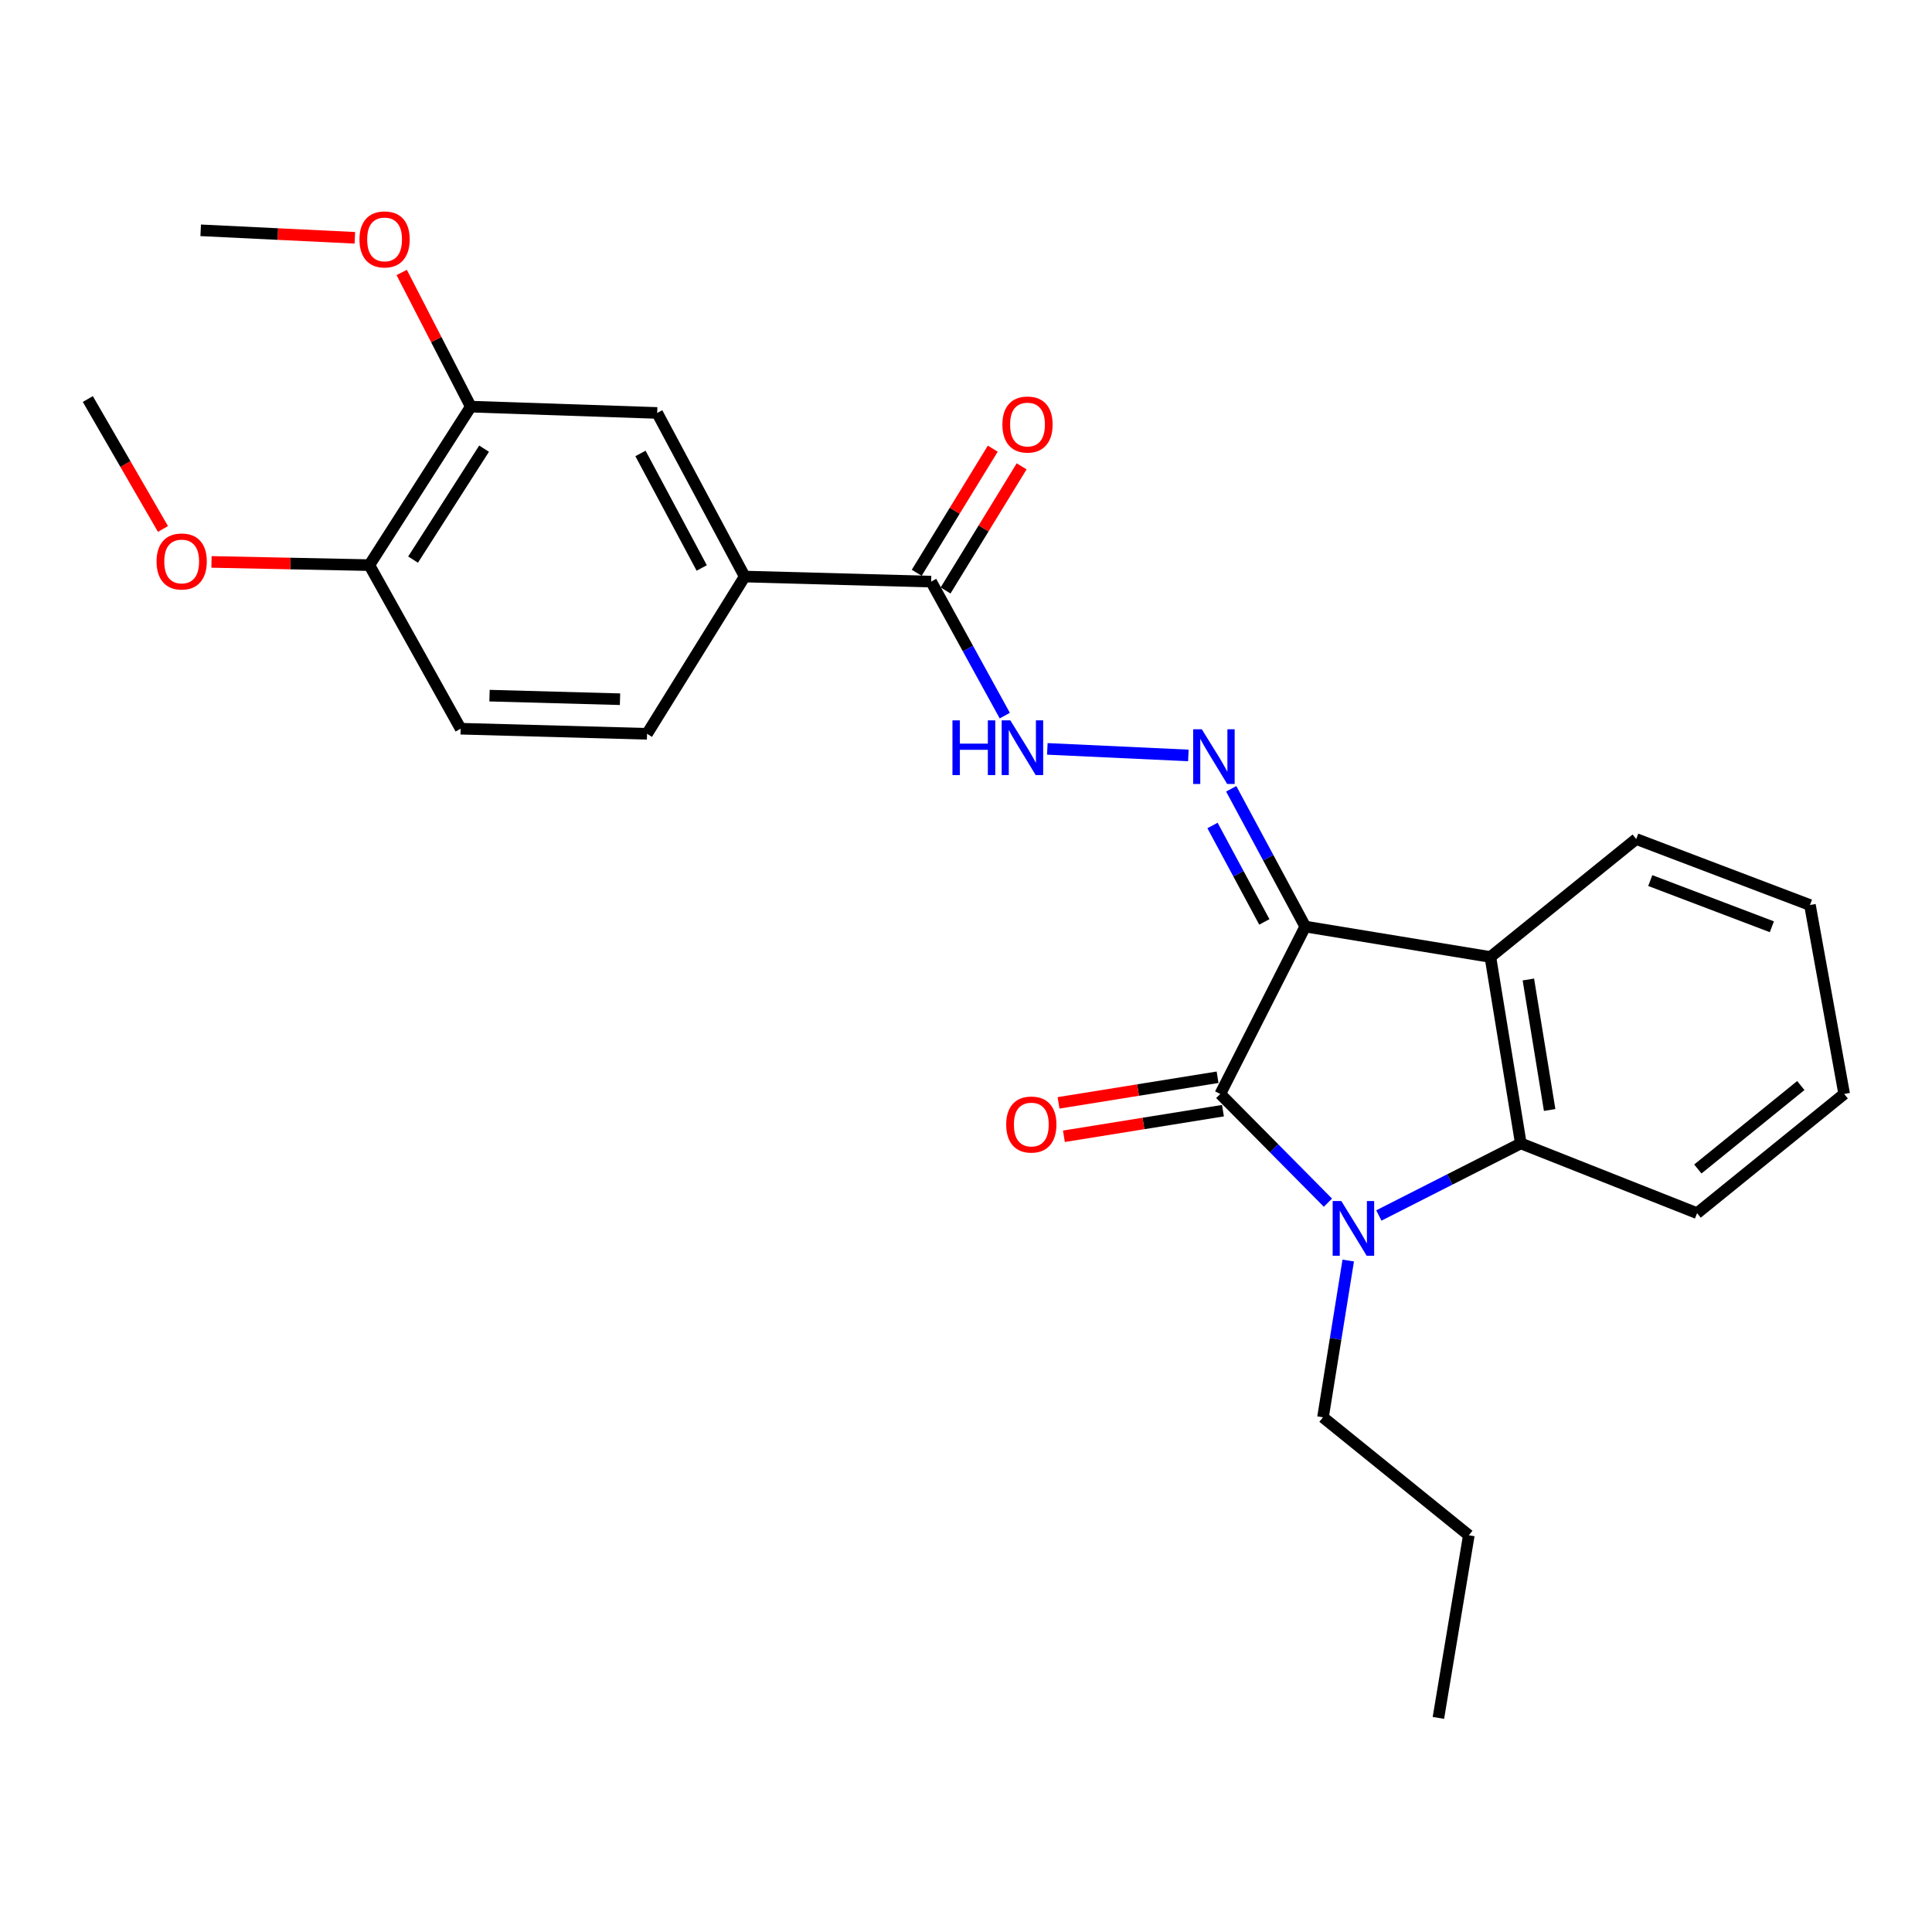 <?xml version='1.0' encoding='iso-8859-1'?>
<svg version='1.1' baseProfile='full'
              xmlns='http://www.w3.org/2000/svg'
                      xmlns:rdkit='http://www.rdkit.org/xml'
                      xmlns:xlink='http://www.w3.org/1999/xlink'
                  xml:space='preserve'
width='1000px' height='1000px' viewBox='0 0 1000 1000'>
<!-- END OF HEADER -->
<rect style='opacity:1.0;fill:#FFFFFF;stroke:none' width='1000' height='1000' x='0' y='0'> </rect>
<path class='bond-0' d='M 675.599,479.585 L 631.609,566.231' style='fill:none;fill-rule:evenodd;stroke:#000000;stroke-width:6px;stroke-linecap:butt;stroke-linejoin:miter;stroke-opacity:1' />
<path class='bond-2' d='M 675.599,479.585 L 771.423,495.332' style='fill:none;fill-rule:evenodd;stroke:#000000;stroke-width:6px;stroke-linecap:butt;stroke-linejoin:miter;stroke-opacity:1' />
<path class='bond-4' d='M 675.599,479.585 L 656.436,443.933' style='fill:none;fill-rule:evenodd;stroke:#000000;stroke-width:6px;stroke-linecap:butt;stroke-linejoin:miter;stroke-opacity:1' />
<path class='bond-4' d='M 656.436,443.933 L 637.273,408.281' style='fill:none;fill-rule:evenodd;stroke:#0000FF;stroke-width:6px;stroke-linecap:butt;stroke-linejoin:miter;stroke-opacity:1' />
<path class='bond-4' d='M 654.42,477.183 L 641.006,452.227' style='fill:none;fill-rule:evenodd;stroke:#000000;stroke-width:6px;stroke-linecap:butt;stroke-linejoin:miter;stroke-opacity:1' />
<path class='bond-4' d='M 641.006,452.227 L 627.592,427.271' style='fill:none;fill-rule:evenodd;stroke:#0000FF;stroke-width:6px;stroke-linecap:butt;stroke-linejoin:miter;stroke-opacity:1' />
<path class='bond-1' d='M 631.609,566.231 L 659.472,594.366' style='fill:none;fill-rule:evenodd;stroke:#000000;stroke-width:6px;stroke-linecap:butt;stroke-linejoin:miter;stroke-opacity:1' />
<path class='bond-1' d='M 659.472,594.366 L 687.335,622.5' style='fill:none;fill-rule:evenodd;stroke:#0000FF;stroke-width:6px;stroke-linecap:butt;stroke-linejoin:miter;stroke-opacity:1' />
<path class='bond-10' d='M 630.217,557.583 L 589.056,564.211' style='fill:none;fill-rule:evenodd;stroke:#000000;stroke-width:6px;stroke-linecap:butt;stroke-linejoin:miter;stroke-opacity:1' />
<path class='bond-10' d='M 589.056,564.211 L 547.894,570.838' style='fill:none;fill-rule:evenodd;stroke:#FF0000;stroke-width:6px;stroke-linecap:butt;stroke-linejoin:miter;stroke-opacity:1' />
<path class='bond-10' d='M 633.002,574.879 L 591.84,581.506' style='fill:none;fill-rule:evenodd;stroke:#000000;stroke-width:6px;stroke-linecap:butt;stroke-linejoin:miter;stroke-opacity:1' />
<path class='bond-10' d='M 591.84,581.506 L 550.679,588.134' style='fill:none;fill-rule:evenodd;stroke:#FF0000;stroke-width:6px;stroke-linecap:butt;stroke-linejoin:miter;stroke-opacity:1' />
<path class='bond-15' d='M 697.844,652.453 L 691.311,693.025' style='fill:none;fill-rule:evenodd;stroke:#0000FF;stroke-width:6px;stroke-linecap:butt;stroke-linejoin:miter;stroke-opacity:1' />
<path class='bond-15' d='M 691.311,693.025 L 684.777,733.597' style='fill:none;fill-rule:evenodd;stroke:#000000;stroke-width:6px;stroke-linecap:butt;stroke-linejoin:miter;stroke-opacity:1' />
<path class='bond-26' d='M 713.693,629.131 L 750.431,610.479' style='fill:none;fill-rule:evenodd;stroke:#0000FF;stroke-width:6px;stroke-linecap:butt;stroke-linejoin:miter;stroke-opacity:1' />
<path class='bond-26' d='M 750.431,610.479 L 787.17,591.827' style='fill:none;fill-rule:evenodd;stroke:#000000;stroke-width:6px;stroke-linecap:butt;stroke-linejoin:miter;stroke-opacity:1' />
<path class='bond-3' d='M 771.423,495.332 L 787.17,591.827' style='fill:none;fill-rule:evenodd;stroke:#000000;stroke-width:6px;stroke-linecap:butt;stroke-linejoin:miter;stroke-opacity:1' />
<path class='bond-3' d='M 791.075,506.984 L 802.097,574.531' style='fill:none;fill-rule:evenodd;stroke:#000000;stroke-width:6px;stroke-linecap:butt;stroke-linejoin:miter;stroke-opacity:1' />
<path class='bond-16' d='M 771.423,495.332 L 846.907,434.281' style='fill:none;fill-rule:evenodd;stroke:#000000;stroke-width:6px;stroke-linecap:butt;stroke-linejoin:miter;stroke-opacity:1' />
<path class='bond-18' d='M 787.17,591.827 L 878.41,627.934' style='fill:none;fill-rule:evenodd;stroke:#000000;stroke-width:6px;stroke-linecap:butt;stroke-linejoin:miter;stroke-opacity:1' />
<path class='bond-6' d='M 615.099,391.011 L 542.096,387.62' style='fill:none;fill-rule:evenodd;stroke:#0000FF;stroke-width:6px;stroke-linecap:butt;stroke-linejoin:miter;stroke-opacity:1' />
<path class='bond-5' d='M 481.956,301.046 L 501.016,335.727' style='fill:none;fill-rule:evenodd;stroke:#000000;stroke-width:6px;stroke-linecap:butt;stroke-linejoin:miter;stroke-opacity:1' />
<path class='bond-5' d='M 501.016,335.727 L 520.077,370.409' style='fill:none;fill-rule:evenodd;stroke:#0000FF;stroke-width:6px;stroke-linecap:butt;stroke-linejoin:miter;stroke-opacity:1' />
<path class='bond-7' d='M 481.956,301.046 L 385.451,298.419' style='fill:none;fill-rule:evenodd;stroke:#000000;stroke-width:6px;stroke-linecap:butt;stroke-linejoin:miter;stroke-opacity:1' />
<path class='bond-12' d='M 489.425,305.623 L 509.11,273.501' style='fill:none;fill-rule:evenodd;stroke:#000000;stroke-width:6px;stroke-linecap:butt;stroke-linejoin:miter;stroke-opacity:1' />
<path class='bond-12' d='M 509.11,273.501 L 528.795,241.379' style='fill:none;fill-rule:evenodd;stroke:#FF0000;stroke-width:6px;stroke-linecap:butt;stroke-linejoin:miter;stroke-opacity:1' />
<path class='bond-12' d='M 474.488,296.47 L 494.173,264.347' style='fill:none;fill-rule:evenodd;stroke:#000000;stroke-width:6px;stroke-linecap:butt;stroke-linejoin:miter;stroke-opacity:1' />
<path class='bond-12' d='M 494.173,264.347 L 513.858,232.225' style='fill:none;fill-rule:evenodd;stroke:#FF0000;stroke-width:6px;stroke-linecap:butt;stroke-linejoin:miter;stroke-opacity:1' />
<path class='bond-8' d='M 385.451,298.419 L 340.157,213.738' style='fill:none;fill-rule:evenodd;stroke:#000000;stroke-width:6px;stroke-linecap:butt;stroke-linejoin:miter;stroke-opacity:1' />
<path class='bond-8' d='M 363.21,293.979 L 331.504,234.703' style='fill:none;fill-rule:evenodd;stroke:#000000;stroke-width:6px;stroke-linecap:butt;stroke-linejoin:miter;stroke-opacity:1' />
<path class='bond-13' d='M 385.451,298.419 L 334.912,379.819' style='fill:none;fill-rule:evenodd;stroke:#000000;stroke-width:6px;stroke-linecap:butt;stroke-linejoin:miter;stroke-opacity:1' />
<path class='bond-9' d='M 340.157,213.738 L 243.681,210.478' style='fill:none;fill-rule:evenodd;stroke:#000000;stroke-width:6px;stroke-linecap:butt;stroke-linejoin:miter;stroke-opacity:1' />
<path class='bond-17' d='M 243.681,210.478 L 225.798,175.753' style='fill:none;fill-rule:evenodd;stroke:#000000;stroke-width:6px;stroke-linecap:butt;stroke-linejoin:miter;stroke-opacity:1' />
<path class='bond-17' d='M 225.798,175.753 L 207.915,141.028' style='fill:none;fill-rule:evenodd;stroke:#FF0000;stroke-width:6px;stroke-linecap:butt;stroke-linejoin:miter;stroke-opacity:1' />
<path class='bond-28' d='M 243.681,210.478 L 191.176,292.511' style='fill:none;fill-rule:evenodd;stroke:#000000;stroke-width:6px;stroke-linecap:butt;stroke-linejoin:miter;stroke-opacity:1' />
<path class='bond-28' d='M 250.56,232.227 L 213.806,289.65' style='fill:none;fill-rule:evenodd;stroke:#000000;stroke-width:6px;stroke-linecap:butt;stroke-linejoin:miter;stroke-opacity:1' />
<path class='bond-11' d='M 191.176,292.511 L 238.426,377.182' style='fill:none;fill-rule:evenodd;stroke:#000000;stroke-width:6px;stroke-linecap:butt;stroke-linejoin:miter;stroke-opacity:1' />
<path class='bond-19' d='M 191.176,292.511 L 150.321,291.68' style='fill:none;fill-rule:evenodd;stroke:#000000;stroke-width:6px;stroke-linecap:butt;stroke-linejoin:miter;stroke-opacity:1' />
<path class='bond-19' d='M 150.321,291.68 L 109.467,290.849' style='fill:none;fill-rule:evenodd;stroke:#FF0000;stroke-width:6px;stroke-linecap:butt;stroke-linejoin:miter;stroke-opacity:1' />
<path class='bond-14' d='M 334.912,379.819 L 238.426,377.182' style='fill:none;fill-rule:evenodd;stroke:#000000;stroke-width:6px;stroke-linecap:butt;stroke-linejoin:miter;stroke-opacity:1' />
<path class='bond-14' d='M 320.917,361.912 L 253.377,360.066' style='fill:none;fill-rule:evenodd;stroke:#000000;stroke-width:6px;stroke-linecap:butt;stroke-linejoin:miter;stroke-opacity:1' />
<path class='bond-22' d='M 684.777,733.597 L 760.26,794.657' style='fill:none;fill-rule:evenodd;stroke:#000000;stroke-width:6px;stroke-linecap:butt;stroke-linejoin:miter;stroke-opacity:1' />
<path class='bond-23' d='M 846.907,434.281 L 936.823,468.441' style='fill:none;fill-rule:evenodd;stroke:#000000;stroke-width:6px;stroke-linecap:butt;stroke-linejoin:miter;stroke-opacity:1' />
<path class='bond-23' d='M 854.173,455.781 L 917.114,479.693' style='fill:none;fill-rule:evenodd;stroke:#000000;stroke-width:6px;stroke-linecap:butt;stroke-linejoin:miter;stroke-opacity:1' />
<path class='bond-20' d='M 183.677,123.084 L 143.777,121.147' style='fill:none;fill-rule:evenodd;stroke:#FF0000;stroke-width:6px;stroke-linecap:butt;stroke-linejoin:miter;stroke-opacity:1' />
<path class='bond-20' d='M 143.777,121.147 L 103.877,119.209' style='fill:none;fill-rule:evenodd;stroke:#000000;stroke-width:6px;stroke-linecap:butt;stroke-linejoin:miter;stroke-opacity:1' />
<path class='bond-27' d='M 878.41,627.934 L 954.545,566.231' style='fill:none;fill-rule:evenodd;stroke:#000000;stroke-width:6px;stroke-linecap:butt;stroke-linejoin:miter;stroke-opacity:1' />
<path class='bond-27' d='M 878.8,605.069 L 932.095,561.877' style='fill:none;fill-rule:evenodd;stroke:#000000;stroke-width:6px;stroke-linecap:butt;stroke-linejoin:miter;stroke-opacity:1' />
<path class='bond-21' d='M 84.353,273.79 L 64.903,240.163' style='fill:none;fill-rule:evenodd;stroke:#FF0000;stroke-width:6px;stroke-linecap:butt;stroke-linejoin:miter;stroke-opacity:1' />
<path class='bond-21' d='M 64.903,240.163 L 45.455,206.536' style='fill:none;fill-rule:evenodd;stroke:#000000;stroke-width:6px;stroke-linecap:butt;stroke-linejoin:miter;stroke-opacity:1' />
<path class='bond-25' d='M 760.26,794.657 L 744.513,889.187' style='fill:none;fill-rule:evenodd;stroke:#000000;stroke-width:6px;stroke-linecap:butt;stroke-linejoin:miter;stroke-opacity:1' />
<path class='bond-24' d='M 936.823,468.441 L 954.545,566.231' style='fill:none;fill-rule:evenodd;stroke:#000000;stroke-width:6px;stroke-linecap:butt;stroke-linejoin:miter;stroke-opacity:1' />
<path  class='atom-2' d='M 694.264 621.657
L 703.544 636.657
Q 704.464 638.137, 705.944 640.817
Q 707.424 643.497, 707.504 643.657
L 707.504 621.657
L 711.264 621.657
L 711.264 649.977
L 707.384 649.977
L 697.424 633.577
Q 696.264 631.657, 695.024 629.457
Q 693.824 627.257, 693.464 626.577
L 693.464 649.977
L 689.784 649.977
L 689.784 621.657
L 694.264 621.657
' fill='#0000FF'/>
<path  class='atom-5' d='M 622.06 377.465
L 631.34 392.465
Q 632.26 393.945, 633.74 396.625
Q 635.22 399.305, 635.3 399.465
L 635.3 377.465
L 639.06 377.465
L 639.06 405.785
L 635.18 405.785
L 625.22 389.385
Q 624.06 387.465, 622.82 385.265
Q 621.62 383.065, 621.26 382.385
L 621.26 405.785
L 617.58 405.785
L 617.58 377.465
L 622.06 377.465
' fill='#0000FF'/>
<path  class='atom-7' d='M 492.987 372.861
L 496.827 372.861
L 496.827 384.901
L 511.307 384.901
L 511.307 372.861
L 515.147 372.861
L 515.147 401.181
L 511.307 401.181
L 511.307 388.101
L 496.827 388.101
L 496.827 401.181
L 492.987 401.181
L 492.987 372.861
' fill='#0000FF'/>
<path  class='atom-7' d='M 522.947 372.861
L 532.227 387.861
Q 533.147 389.341, 534.627 392.021
Q 536.107 394.701, 536.187 394.861
L 536.187 372.861
L 539.947 372.861
L 539.947 401.181
L 536.067 401.181
L 526.107 384.781
Q 524.947 382.861, 523.707 380.661
Q 522.507 378.461, 522.147 377.781
L 522.147 401.181
L 518.467 401.181
L 518.467 372.861
L 522.947 372.861
' fill='#0000FF'/>
<path  class='atom-11' d='M 520.81 582.058
Q 520.81 575.258, 524.17 571.458
Q 527.53 567.658, 533.81 567.658
Q 540.09 567.658, 543.45 571.458
Q 546.81 575.258, 546.81 582.058
Q 546.81 588.938, 543.41 592.858
Q 540.01 596.738, 533.81 596.738
Q 527.57 596.738, 524.17 592.858
Q 520.81 588.978, 520.81 582.058
M 533.81 593.538
Q 538.13 593.538, 540.45 590.658
Q 542.81 587.738, 542.81 582.058
Q 542.81 576.498, 540.45 573.698
Q 538.13 570.858, 533.81 570.858
Q 529.49 570.858, 527.13 573.658
Q 524.81 576.458, 524.81 582.058
Q 524.81 587.778, 527.13 590.658
Q 529.49 593.538, 533.81 593.538
' fill='#FF0000'/>
<path  class='atom-13' d='M 518.834 219.735
Q 518.834 212.935, 522.194 209.135
Q 525.554 205.335, 531.834 205.335
Q 538.114 205.335, 541.474 209.135
Q 544.834 212.935, 544.834 219.735
Q 544.834 226.615, 541.434 230.535
Q 538.034 234.415, 531.834 234.415
Q 525.594 234.415, 522.194 230.535
Q 518.834 226.655, 518.834 219.735
M 531.834 231.215
Q 536.154 231.215, 538.474 228.335
Q 540.834 225.415, 540.834 219.735
Q 540.834 214.175, 538.474 211.375
Q 536.154 208.535, 531.834 208.535
Q 527.514 208.535, 525.154 211.335
Q 522.834 214.135, 522.834 219.735
Q 522.834 225.455, 525.154 228.335
Q 527.514 231.215, 531.834 231.215
' fill='#FF0000'/>
<path  class='atom-18' d='M 186.059 123.912
Q 186.059 117.112, 189.419 113.312
Q 192.779 109.512, 199.059 109.512
Q 205.339 109.512, 208.699 113.312
Q 212.059 117.112, 212.059 123.912
Q 212.059 130.792, 208.659 134.712
Q 205.259 138.592, 199.059 138.592
Q 192.819 138.592, 189.419 134.712
Q 186.059 130.832, 186.059 123.912
M 199.059 135.392
Q 203.379 135.392, 205.699 132.512
Q 208.059 129.592, 208.059 123.912
Q 208.059 118.352, 205.699 115.552
Q 203.379 112.712, 199.059 112.712
Q 194.739 112.712, 192.379 115.512
Q 190.059 118.312, 190.059 123.912
Q 190.059 129.632, 192.379 132.512
Q 194.739 135.392, 199.059 135.392
' fill='#FF0000'/>
<path  class='atom-20' d='M 81.038 290.616
Q 81.038 283.816, 84.398 280.016
Q 87.758 276.216, 94.038 276.216
Q 100.318 276.216, 103.678 280.016
Q 107.038 283.816, 107.038 290.616
Q 107.038 297.496, 103.638 301.416
Q 100.238 305.296, 94.038 305.296
Q 87.798 305.296, 84.398 301.416
Q 81.038 297.536, 81.038 290.616
M 94.038 302.096
Q 98.358 302.096, 100.678 299.216
Q 103.038 296.296, 103.038 290.616
Q 103.038 285.056, 100.678 282.256
Q 98.358 279.416, 94.038 279.416
Q 89.718 279.416, 87.358 282.216
Q 85.038 285.016, 85.038 290.616
Q 85.038 296.336, 87.358 299.216
Q 89.718 302.096, 94.038 302.096
' fill='#FF0000'/>
</svg>
